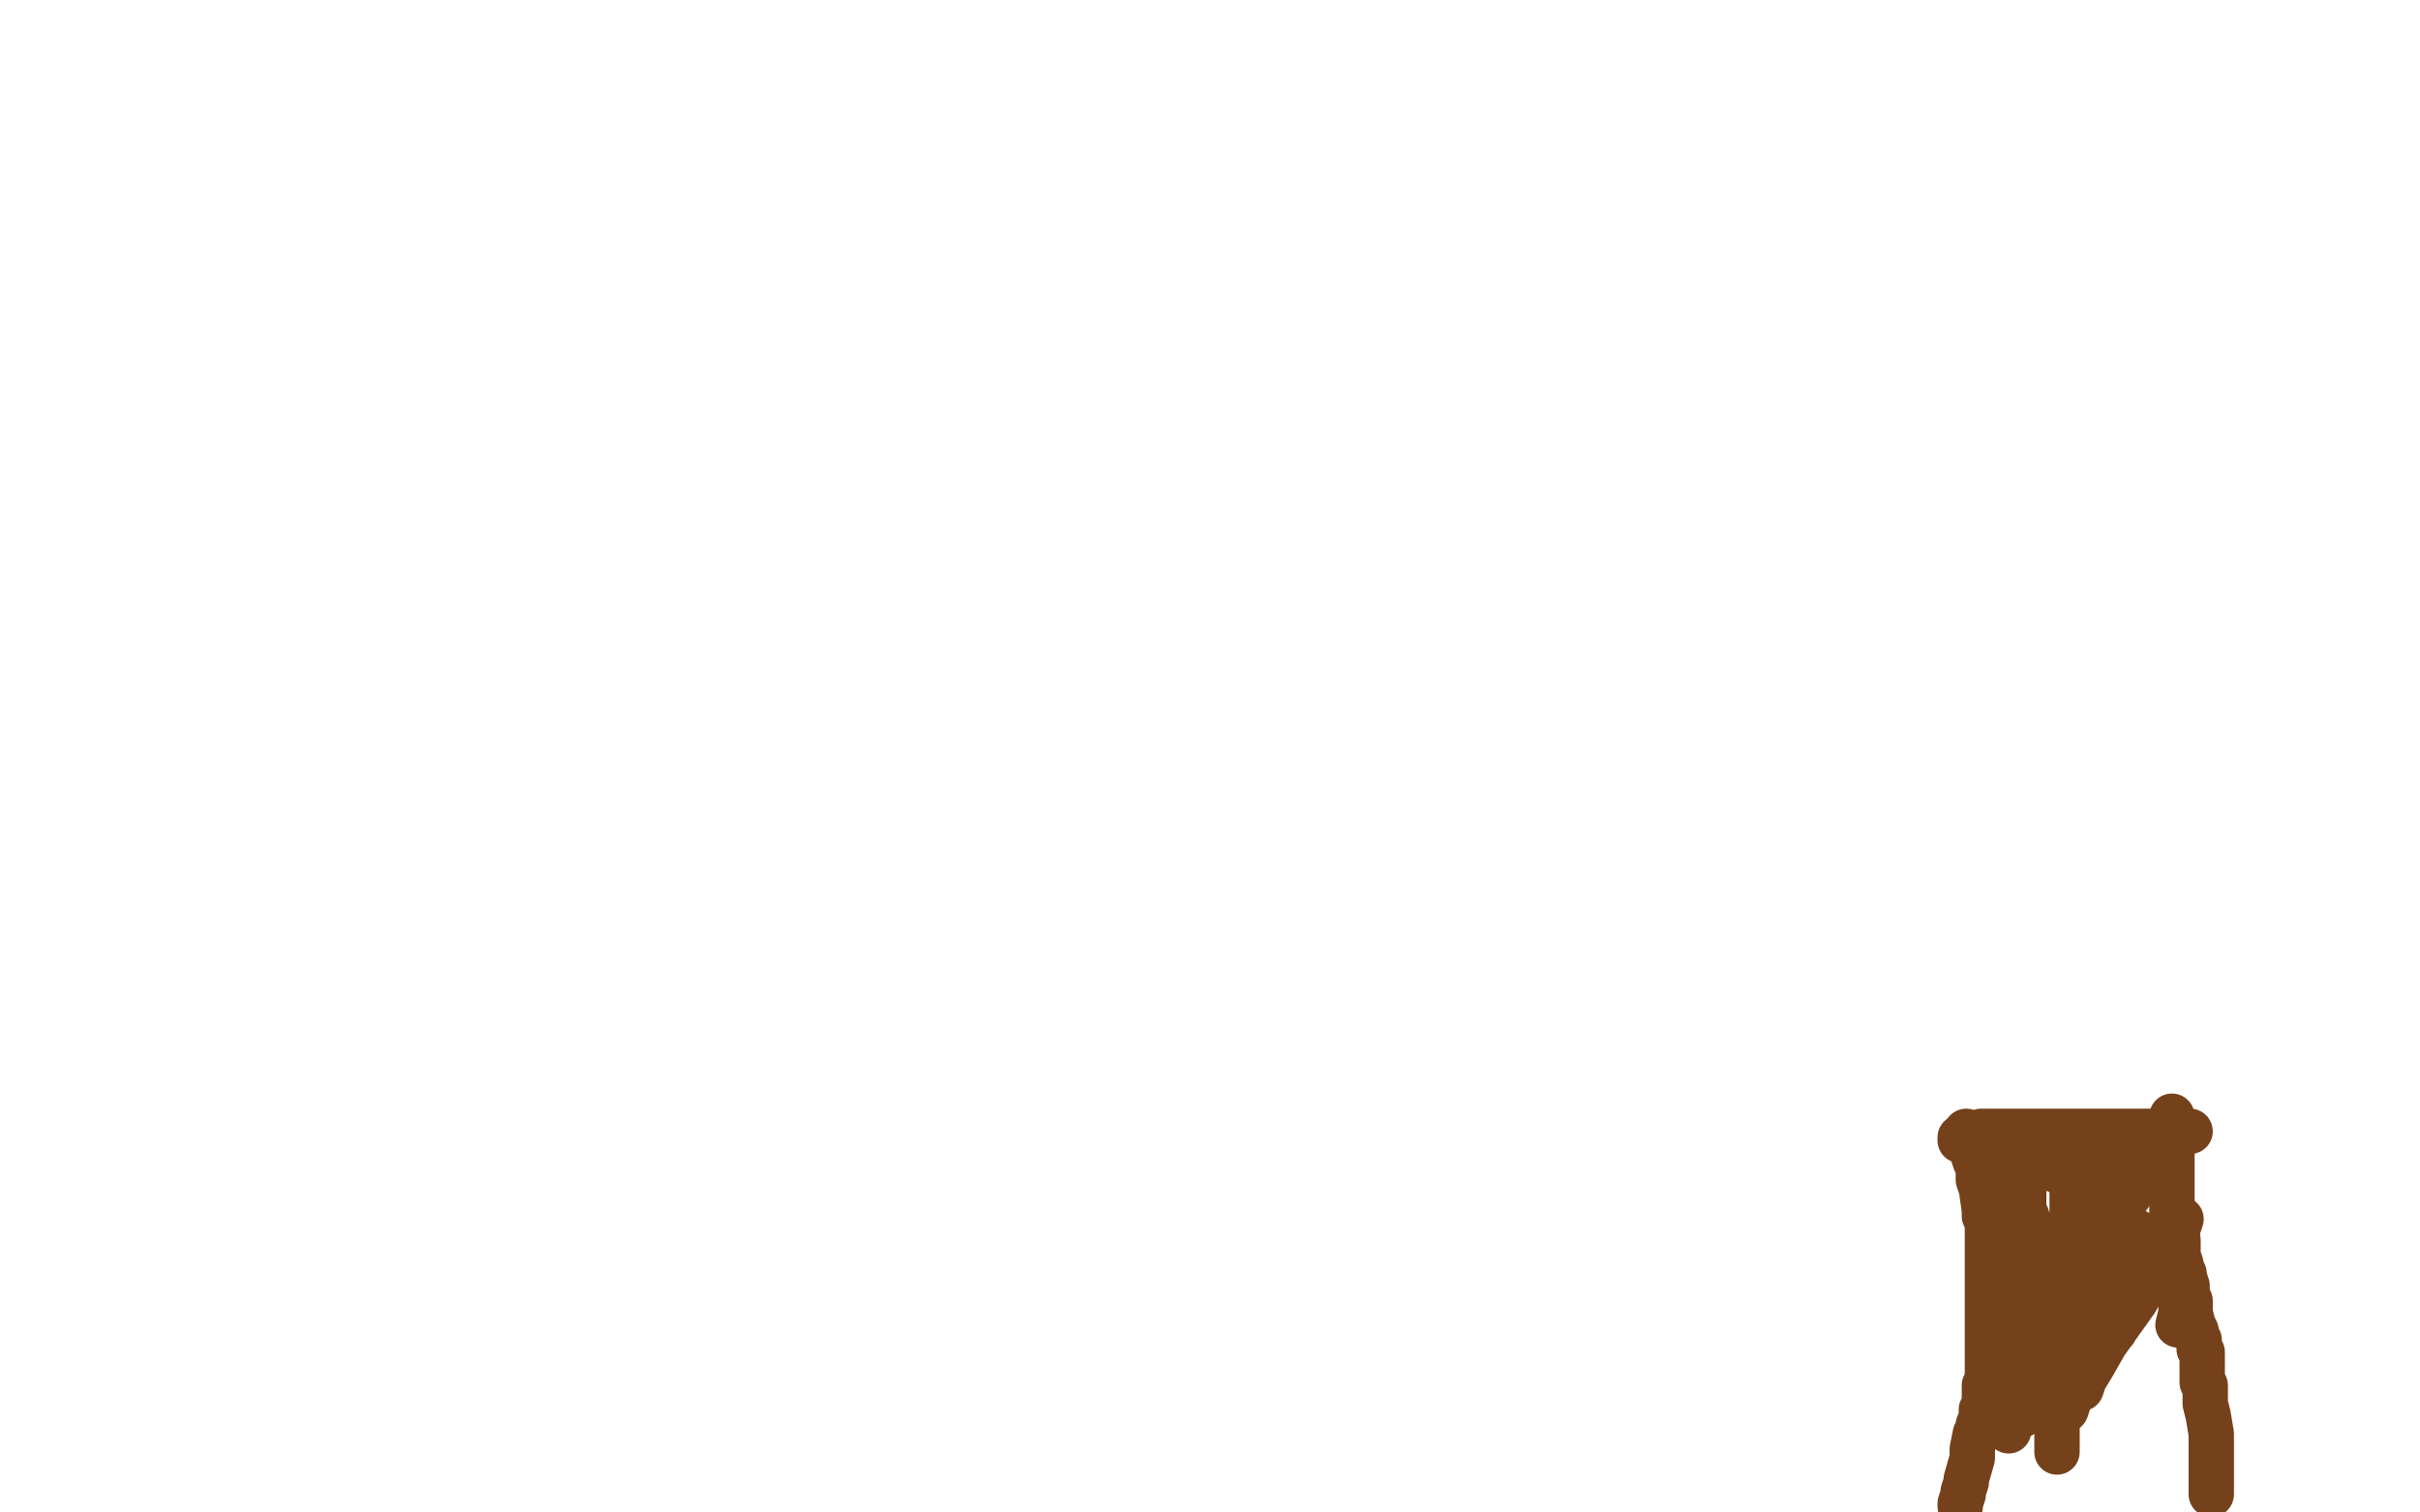 <?xml version="1.0" standalone="no"?>
<!DOCTYPE svg PUBLIC "-//W3C//DTD SVG 1.1//EN"
"http://www.w3.org/Graphics/SVG/1.1/DTD/svg11.dtd">

<svg width="800" height="500" version="1.1" xmlns="http://www.w3.org/2000/svg" xmlns:xlink="http://www.w3.org/1999/xlink" style="stroke-antialiasing: false"><desc>This SVG has been created on https://colorillo.com/</desc><rect x='0' y='0' width='800' height='500' style='fill: rgb(255,255,255); stroke-width:0' /><polyline points="648,498 648,497 648,497 649,494 649,494 649,493 649,493 650,490 650,490 650,489 650,489 652,482 652,482 652,479 652,479 653,474 654,473 654,471 655,469 655,467 655,466 656,464 656,462 656,460 656,458 657,457 657,455 657,454 657,451 657,450 657,448 657,446 657,445 657,442 657,440 657,438 657,436 657,434 657,433 657,431 657,430 657,429 657,428 657,427 657,426 657,425 657,422 657,420 657,418 657,417 657,415 657,414 657,412 657,410 657,408 657,406 657,404 656,402 656,400 655,393 654,390 654,388 654,386 654,385 653,384 652,381 652,378 650,374" style="fill: none; stroke: #74411a; stroke-width: 15; stroke-linejoin: round; stroke-linecap: round; stroke-antialiasing: false; stroke-antialias: 0; opacity: 1.0"/>
<polyline points="731,494 731,492 731,492 731,491 731,491 731,486 731,486 731,478 731,478 731,474 731,474 730,468 730,468 729,464 729,464 729,462 729,459 729,458 728,457 728,456 728,454 728,452 728,450 728,449 728,447 727,446 727,445 727,443 726,442 726,440 725,438 724,434 724,431 724,430 723,428 723,427 723,425 722,422 722,421 721,419 721,418 720,415 720,414 720,412 720,410 719,406 718,406 718,404 718,402 718,401 718,400 718,399 718,398 718,394 718,392 718,390 718,387 718,386 718,384 718,382 718,379 718,377 718,374 718,373 718,370 718,369" style="fill: none; stroke: #74411a; stroke-width: 15; stroke-linejoin: round; stroke-linecap: round; stroke-antialiasing: false; stroke-antialias: 0; opacity: 1.0"/>
<polyline points="648,377 648,376 648,376 649,376 649,376 655,374 656,374 657,374 659,374 668,374 676,374 680,374 682,374 683,374 684,374 685,374 689,374 690,374 692,374 694,374 698,374 708,374 716,374 723,374 724,374" style="fill: none; stroke: #74411a; stroke-width: 15; stroke-linejoin: round; stroke-linecap: round; stroke-antialiasing: false; stroke-antialias: 0; opacity: 1.0"/>
<polyline points="690,430 688,433 688,433 684,446 684,446 681,460 681,460 680,470 680,470 680,476 680,476 680,479 680,479 680,480 680,480 680,479 680,477 680,475 680,469 680,461 680,457 680,454 680,453 680,450 681,447 682,442 682,438 682,435 682,436 680,439 677,445 672,458 670,465 668,468 668,467 668,462 669,458 671,444 673,429 673,425 673,423 673,428 672,434 670,440 668,454 664,470 664,471 664,473 664,470 664,463 668,447 670,430 670,417 670,409 670,407 670,406 670,408 670,410 669,414 669,415 669,416 669,415 669,411 669,410 669,408 669,406 669,405 669,402 669,399 669,394 669,393 669,392 669,390 669,388 669,384 668,379 668,378 669,378 672,380 680,387 692,393 700,395 703,396 704,395 705,392 706,389 707,384 708,382 708,381 708,379 708,382 707,383 706,386 704,391 702,395 700,394 699,393 698,392 694,385 688,379 688,378 687,378 686,379 685,385 685,391 685,399 685,409 685,420 685,427 685,433 685,437 685,439 685,440 685,438 685,428 685,418 685,410 685,402 685,399 685,398 685,400 685,403 685,414 685,425 685,433 685,441 684,444 684,445 684,443 684,439 687,433 688,427 691,422 693,418 694,418 695,416 696,413 699,412 703,409 706,407 706,409 704,422 700,434 700,438 699,440 699,438 699,434 699,424 699,410 699,397 699,385 699,380 699,378 699,381 698,386 697,394 694,406 691,420 689,434 688,446 685,457 684,463 683,466 682,467 681,466 681,463 678,451 676,436 672,422 669,408 667,397 664,392 664,390 664,389 664,388 664,387 664,388 664,389 666,394 670,402 672,409 674,414 675,416 675,418 676,418 680,418 682,417 684,416 688,414 691,411 695,408 696,406 697,404 698,402 699,401 699,402 697,404 695,410 692,421 690,432 688,444 688,453 688,459 689,456 692,451 696,444 706,430 714,416 720,406 721,403" style="fill: none; stroke: #74411a; stroke-width: 15; stroke-linejoin: round; stroke-linecap: round; stroke-antialiasing: false; stroke-antialias: 0; opacity: 1.0"/>
<polyline points="721,424 721,429 721,429 721,434 721,434 720,438 720,438" style="fill: none; stroke: #74411a; stroke-width: 15; stroke-linejoin: round; stroke-linecap: round; stroke-antialiasing: false; stroke-antialias: 0; opacity: 1.0"/>
</svg>
